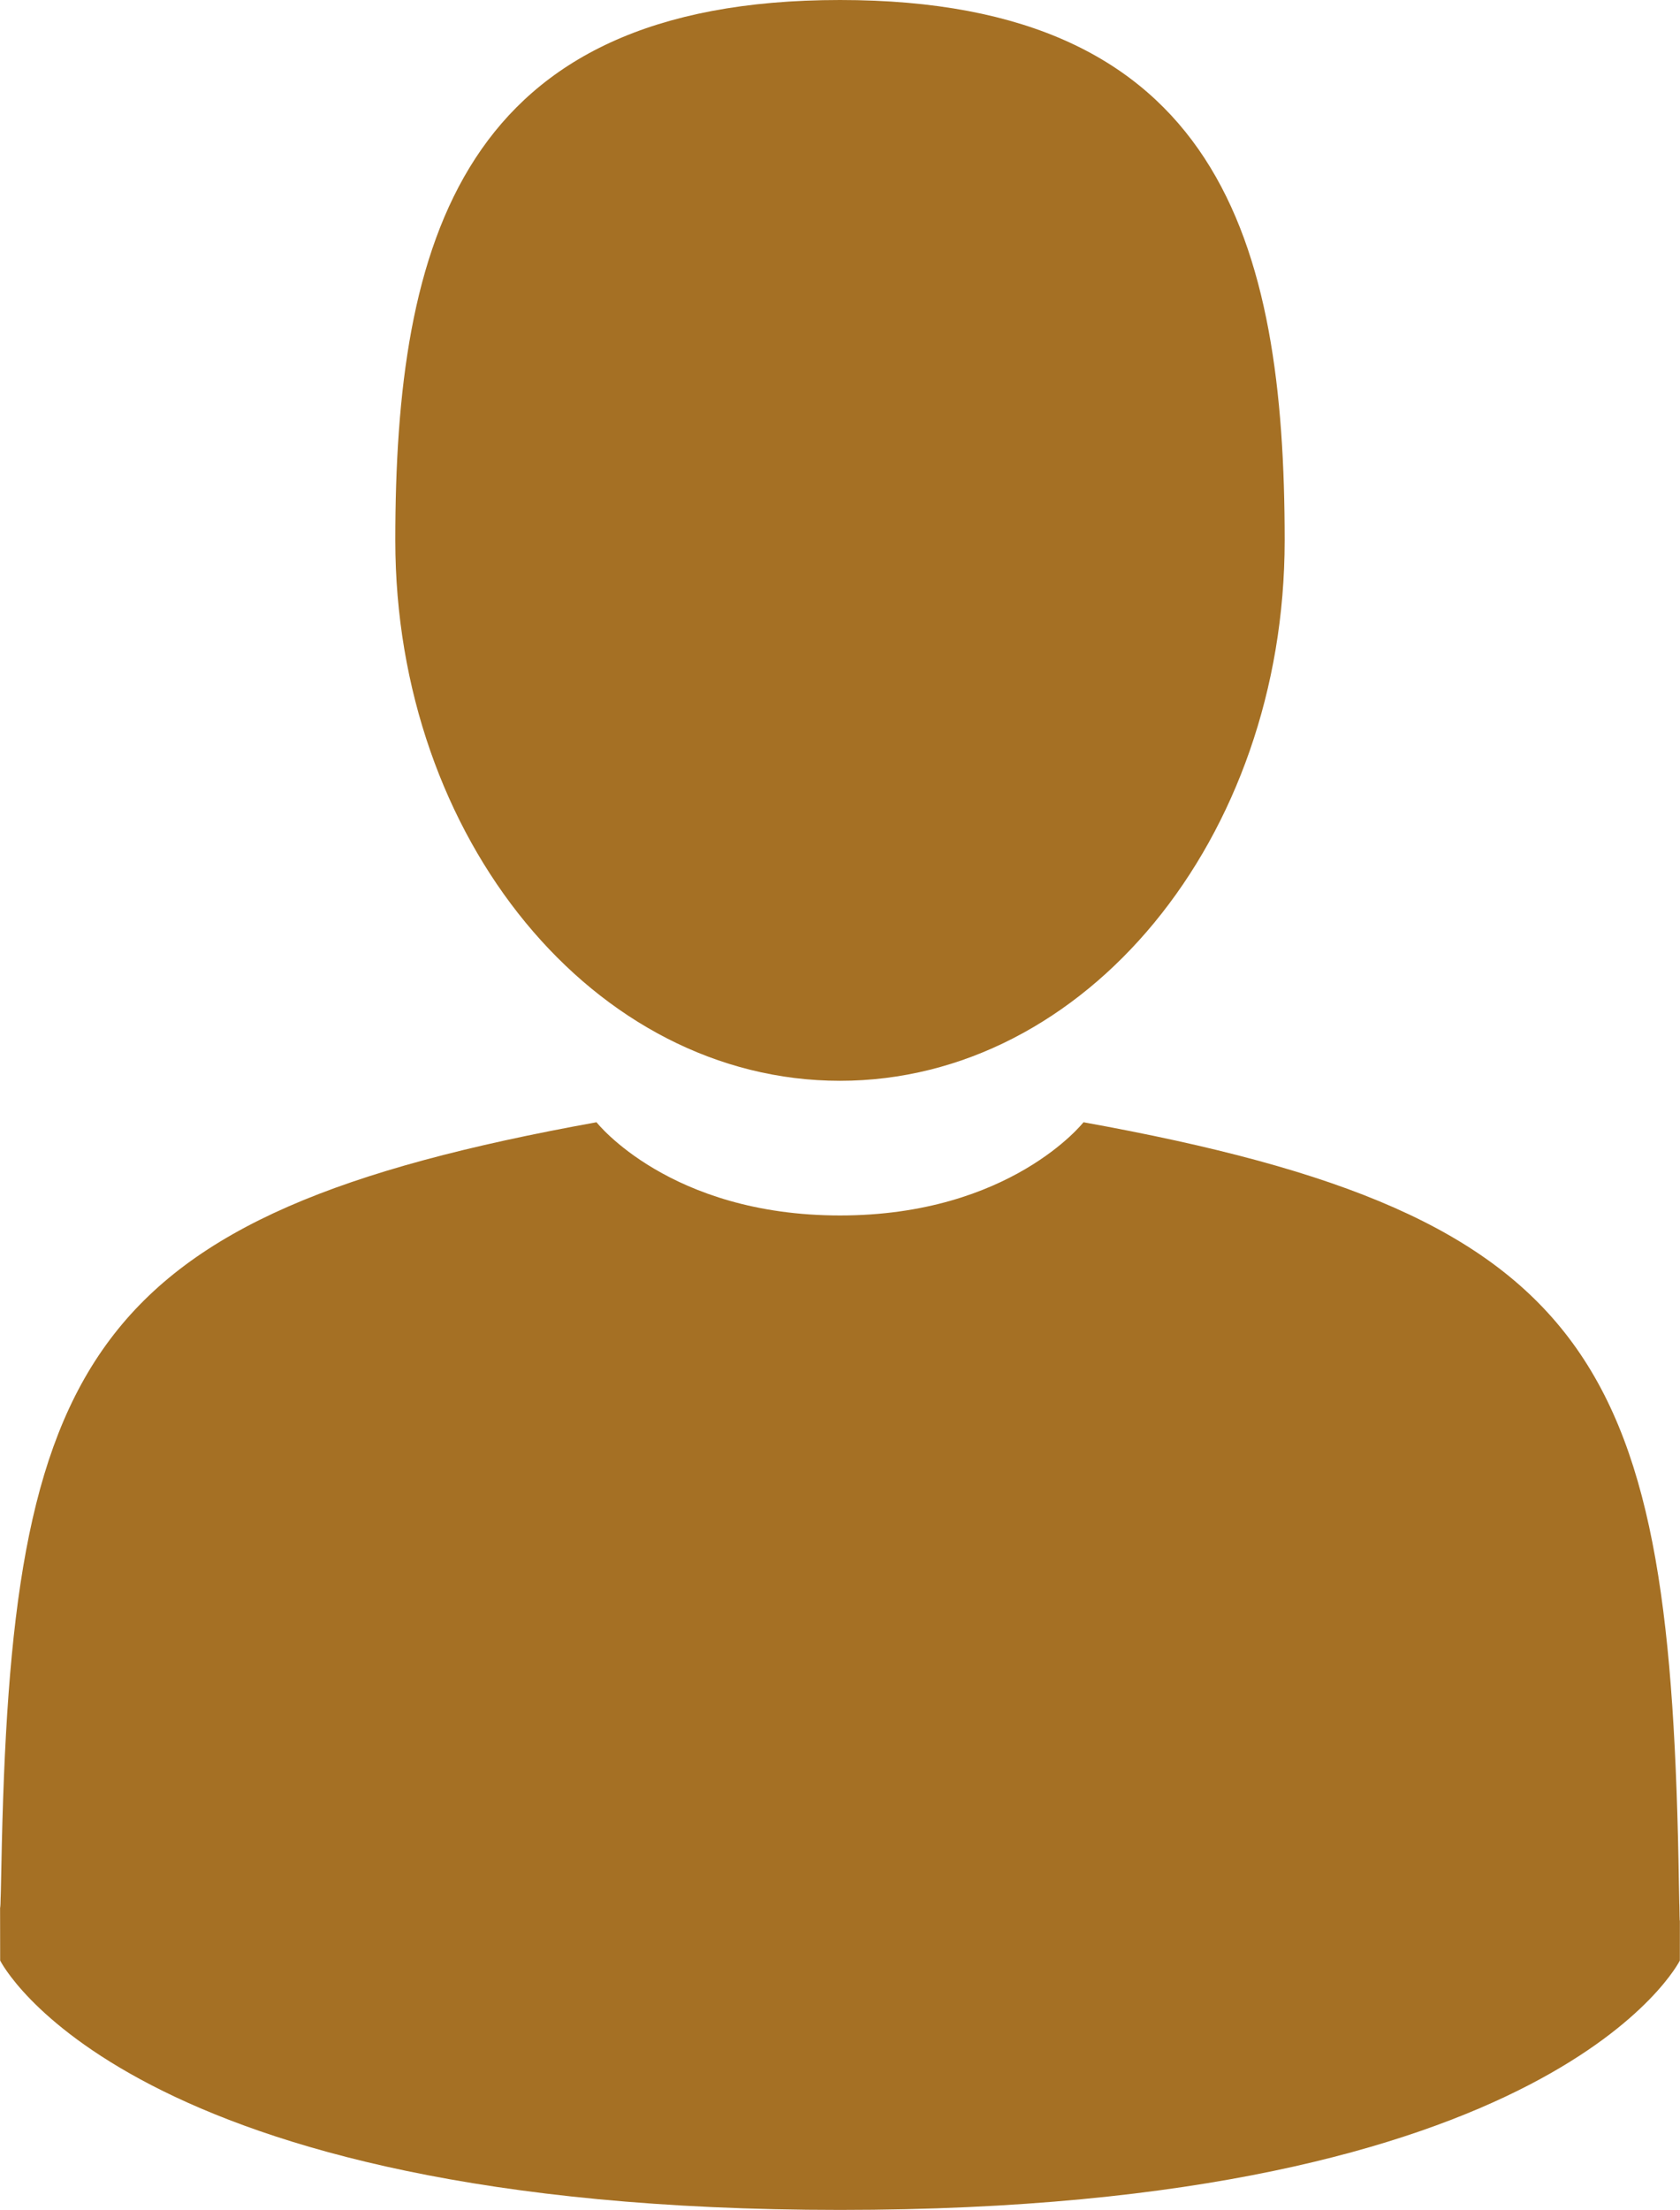 <?xml version="1.0" encoding="utf-8"?>
<!-- Generator: Adobe Illustrator 16.0.0, SVG Export Plug-In . SVG Version: 6.00 Build 0)  -->
<!DOCTYPE svg PUBLIC "-//W3C//DTD SVG 1.1//EN" "http://www.w3.org/Graphics/SVG/1.1/DTD/svg11.dtd">
<svg version="1.1" id="Capa_1" xmlns="http://www.w3.org/2000/svg" xmlns:xlink="http://www.w3.org/1999/xlink" x="0px" y="0px"
	 width="389.426px" height="512px" viewBox="0 0 389.426 512" enable-background="new 0 0 389.426 512" xml:space="preserve">
<g>
	<path fill="#A57024" d="M194.712,250.402c56.927,0,103.076-56.055,103.076-125.2C297.789,56.054,282.636,0,194.712,0
		c-87.925,0-103.08,56.054-103.08,125.202C91.632,194.348,137.782,250.402,194.712,250.402z"/>
	<path fill="#A57024" d="M0.019,441.566C0.002,437.352-0.016,440.38,0.019,441.566L0.019,441.566z"/>
	<path fill="#A57024" d="M389.396,444.859C389.45,443.706,389.413,436.854,389.396,444.859L389.396,444.859z"/>
	<path fill="#A57024" d="M389.177,436.512c-1.909-120.453-17.644-154.777-138.021-176.504c0,0-16.941,21.594-56.439,21.594
		c-39.496,0-56.444-21.594-56.444-21.594C19.196,281.498,2.508,315.313,0.314,432.6c-0.18,9.577-0.264,10.08-0.295,8.975
		c0.007,2.084,0.019,5.937,0.019,12.648c0,0,28.658,57.777,194.677,57.777c166.015,0,194.678-57.777,194.678-57.777
		c0-4.313,0.003-7.313,0.007-9.354C389.363,445.55,389.298,444.217,389.177,436.512z"/>
</g>
</svg>
